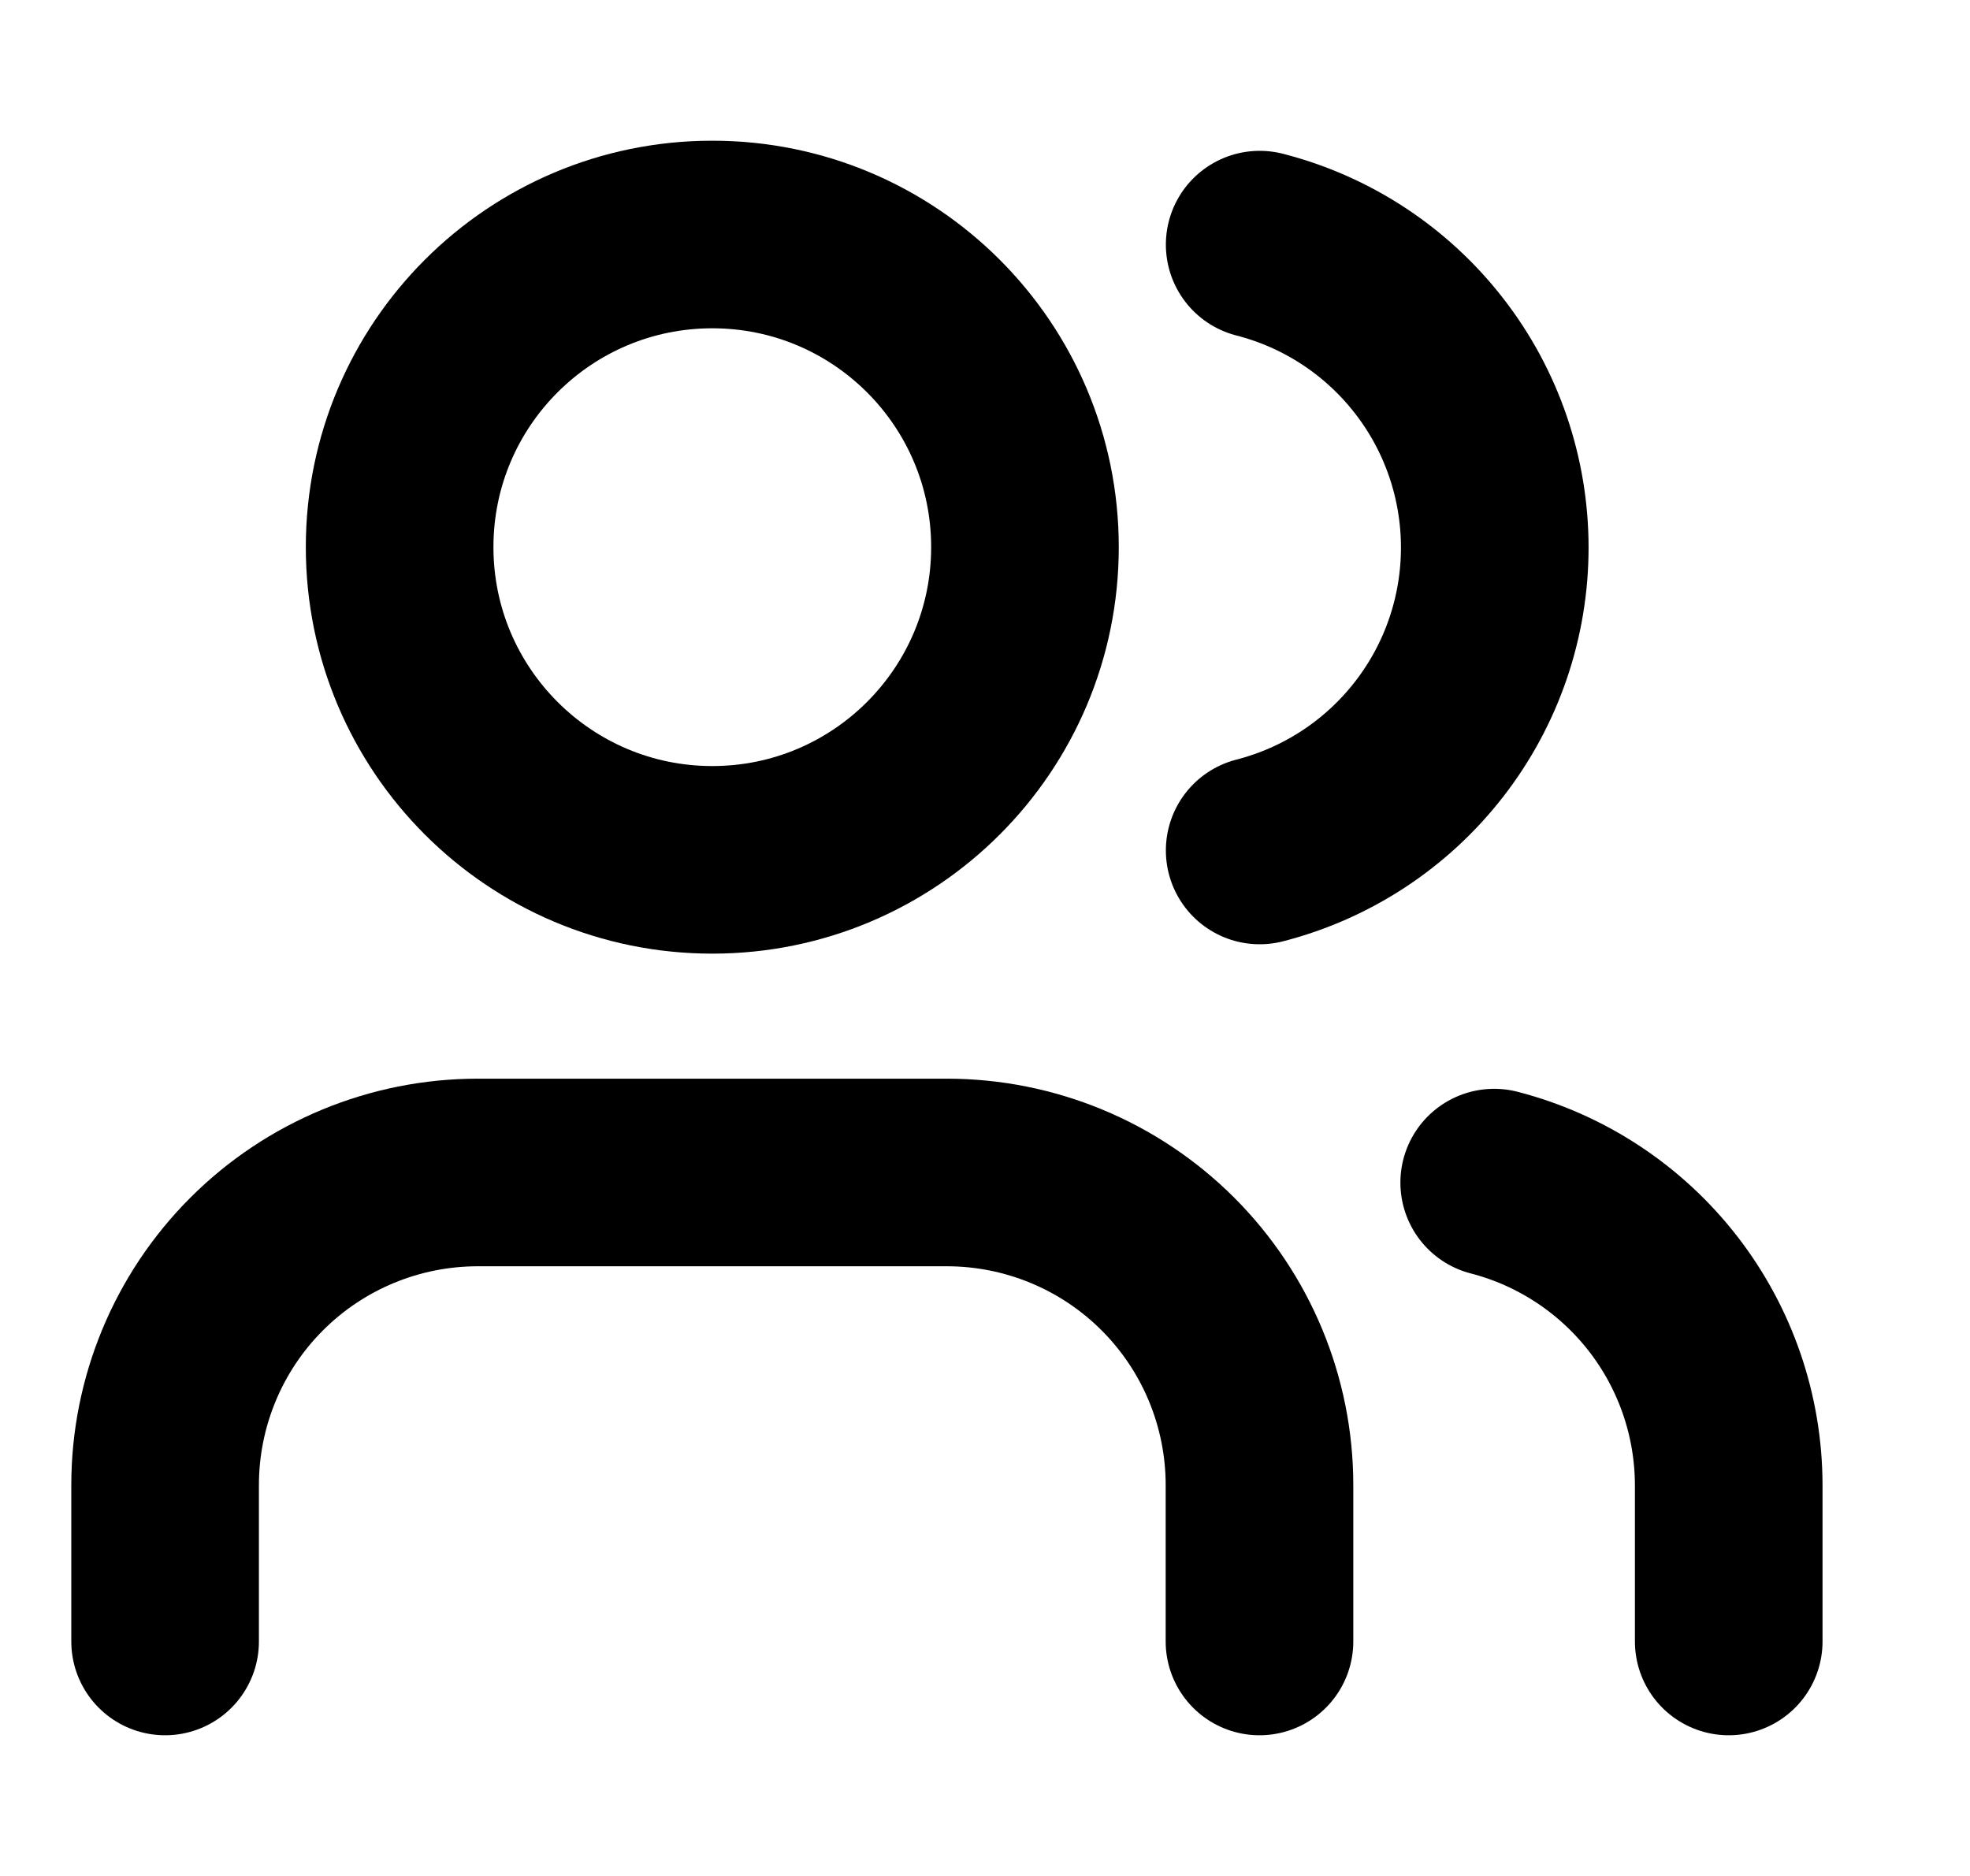 <svg width="21" height="20" viewBox="0 0 21 20" fill="none" xmlns="http://www.w3.org/2000/svg">
<g clip-path="url(#clip0_620_1030)">
<path d="M13.426 17.5V15.833C13.426 14.949 13.075 14.101 12.45 13.476C11.825 12.851 10.977 12.5 10.093 12.5H5.093C4.209 12.5 3.361 12.851 2.736 13.476C2.111 14.101 1.76 14.949 1.76 15.833V17.5" stroke="black" stroke-width="2" stroke-linecap="round" stroke-linejoin="round"/>
<path d="M7.593 9.167C9.434 9.167 10.926 7.674 10.926 5.833C10.926 3.992 9.434 2.5 7.593 2.5C5.752 2.5 4.26 3.992 4.26 5.833C4.26 7.674 5.752 9.167 7.593 9.167Z" stroke="black" stroke-width="2" stroke-linecap="round" stroke-linejoin="round"/>
<path d="M18.428 17.5V15.833C18.427 15.095 18.181 14.377 17.729 13.794C17.276 13.21 16.643 12.793 15.928 12.608" stroke="black" stroke-width="2" stroke-linecap="round" stroke-linejoin="round"/>
<path d="M13.428 2.608C14.145 2.792 14.78 3.209 15.234 3.794C15.688 4.378 15.934 5.097 15.934 5.838C15.934 6.578 15.688 7.297 15.234 7.881C14.78 8.466 14.145 8.883 13.428 9.067" stroke="black" stroke-width="2" stroke-linecap="round" stroke-linejoin="round"/>
</g>
<defs>
<clipPath id="clip0_620_1030">
<rect width="20" height="20" fill="white" transform="translate(0.094)"/>
</clipPath>
</defs>
</svg>
